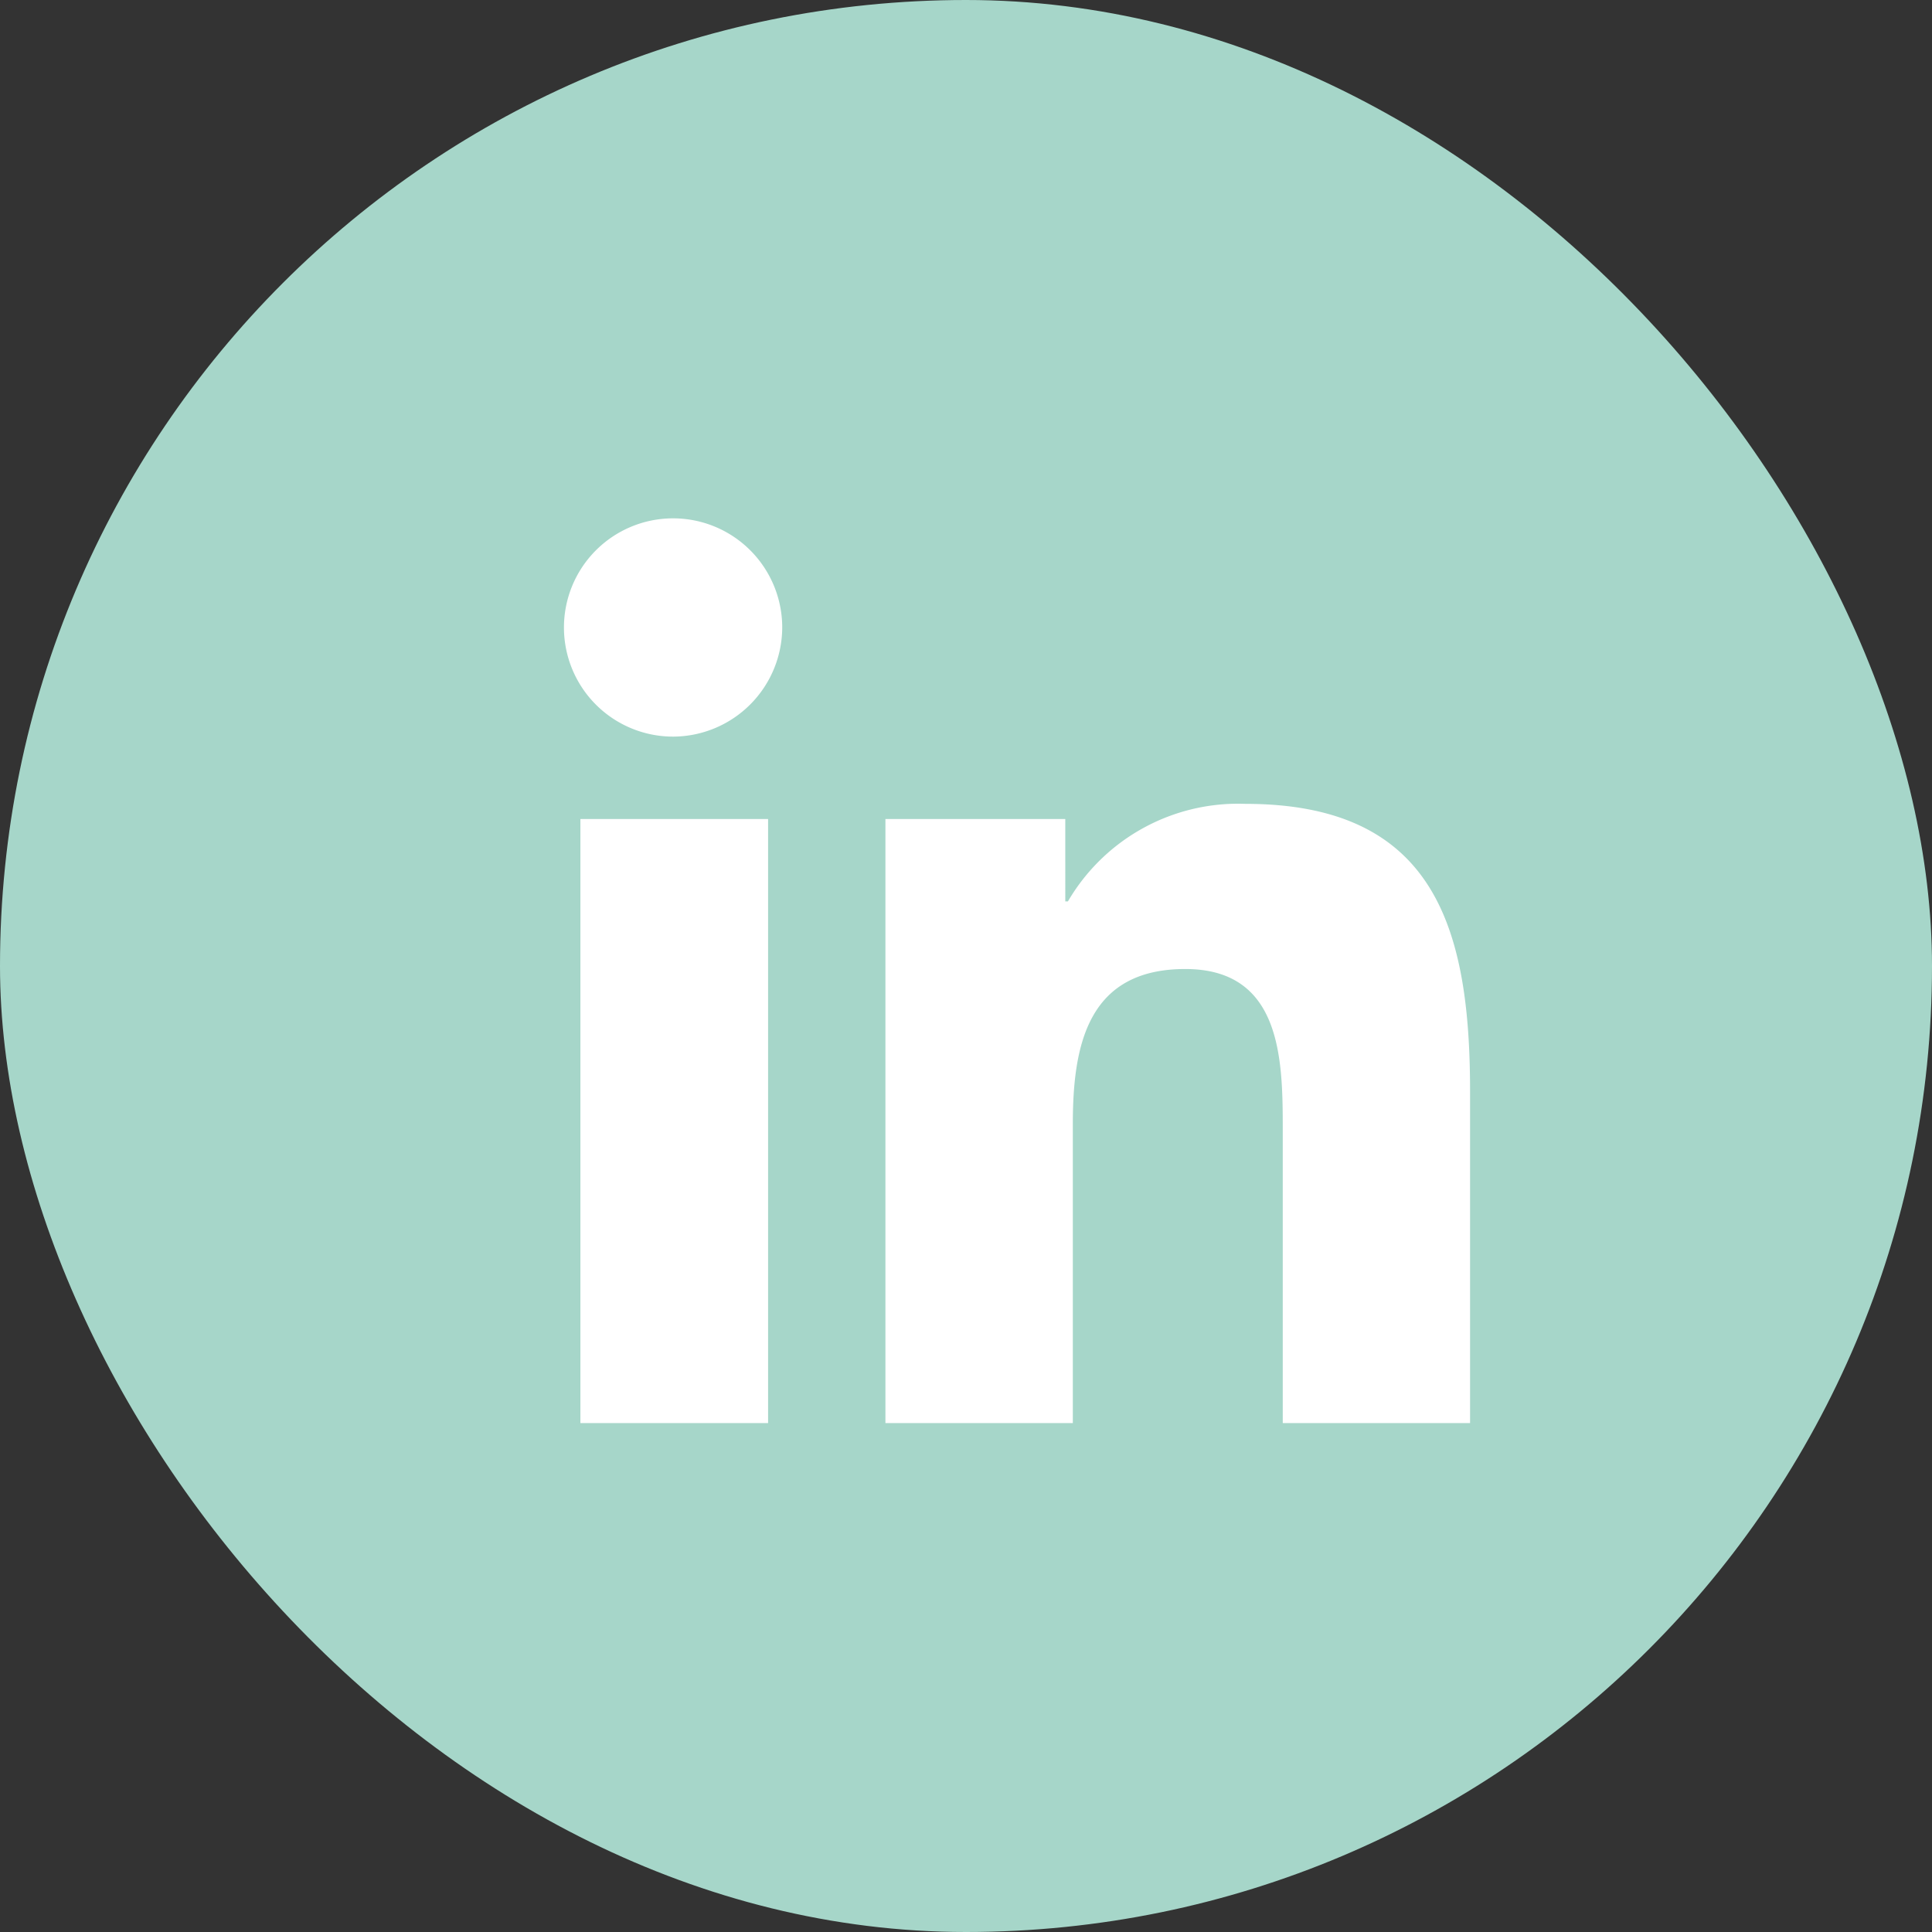 <svg xmlns="http://www.w3.org/2000/svg" width="41" height="41" viewBox="0 0 41 41">
  <rect x="0" y="0" width="41" height="41" fill="#333333" stroke="none"/>
  <g id="Group_1816" data-name="Group 1816" transform="translate(-318 -910)">
    <g id="Group_1815" data-name="Group 1815" transform="translate(318.041 910)">
      <rect id="Rectangle_33" data-name="Rectangle 33" width="41" height="41" rx="20.5" transform="translate(-0.041)" fill="#a6d6c9"/>
    </g>
    <path id="Icon_awesome-linkedin-in" data-name="Icon awesome-linkedin-in" d="M4.3,19.2H.317V6.381H4.3ZM2.3,4.632a2.316,2.316,0,1,1,2.3-2.327A2.324,2.324,0,0,1,2.3,4.632ZM19.193,19.2H15.222V12.958c0-1.487-.03-3.394-2.069-3.394-2.069,0-2.386,1.615-2.386,3.287V19.2H6.79V6.381h3.817V8.129h.056a4.182,4.182,0,0,1,3.766-2.07c4.028,0,4.768,2.652,4.768,6.1V19.2Z" transform="translate(330 921)" fill="#fff"/>
  </g>
</svg>
